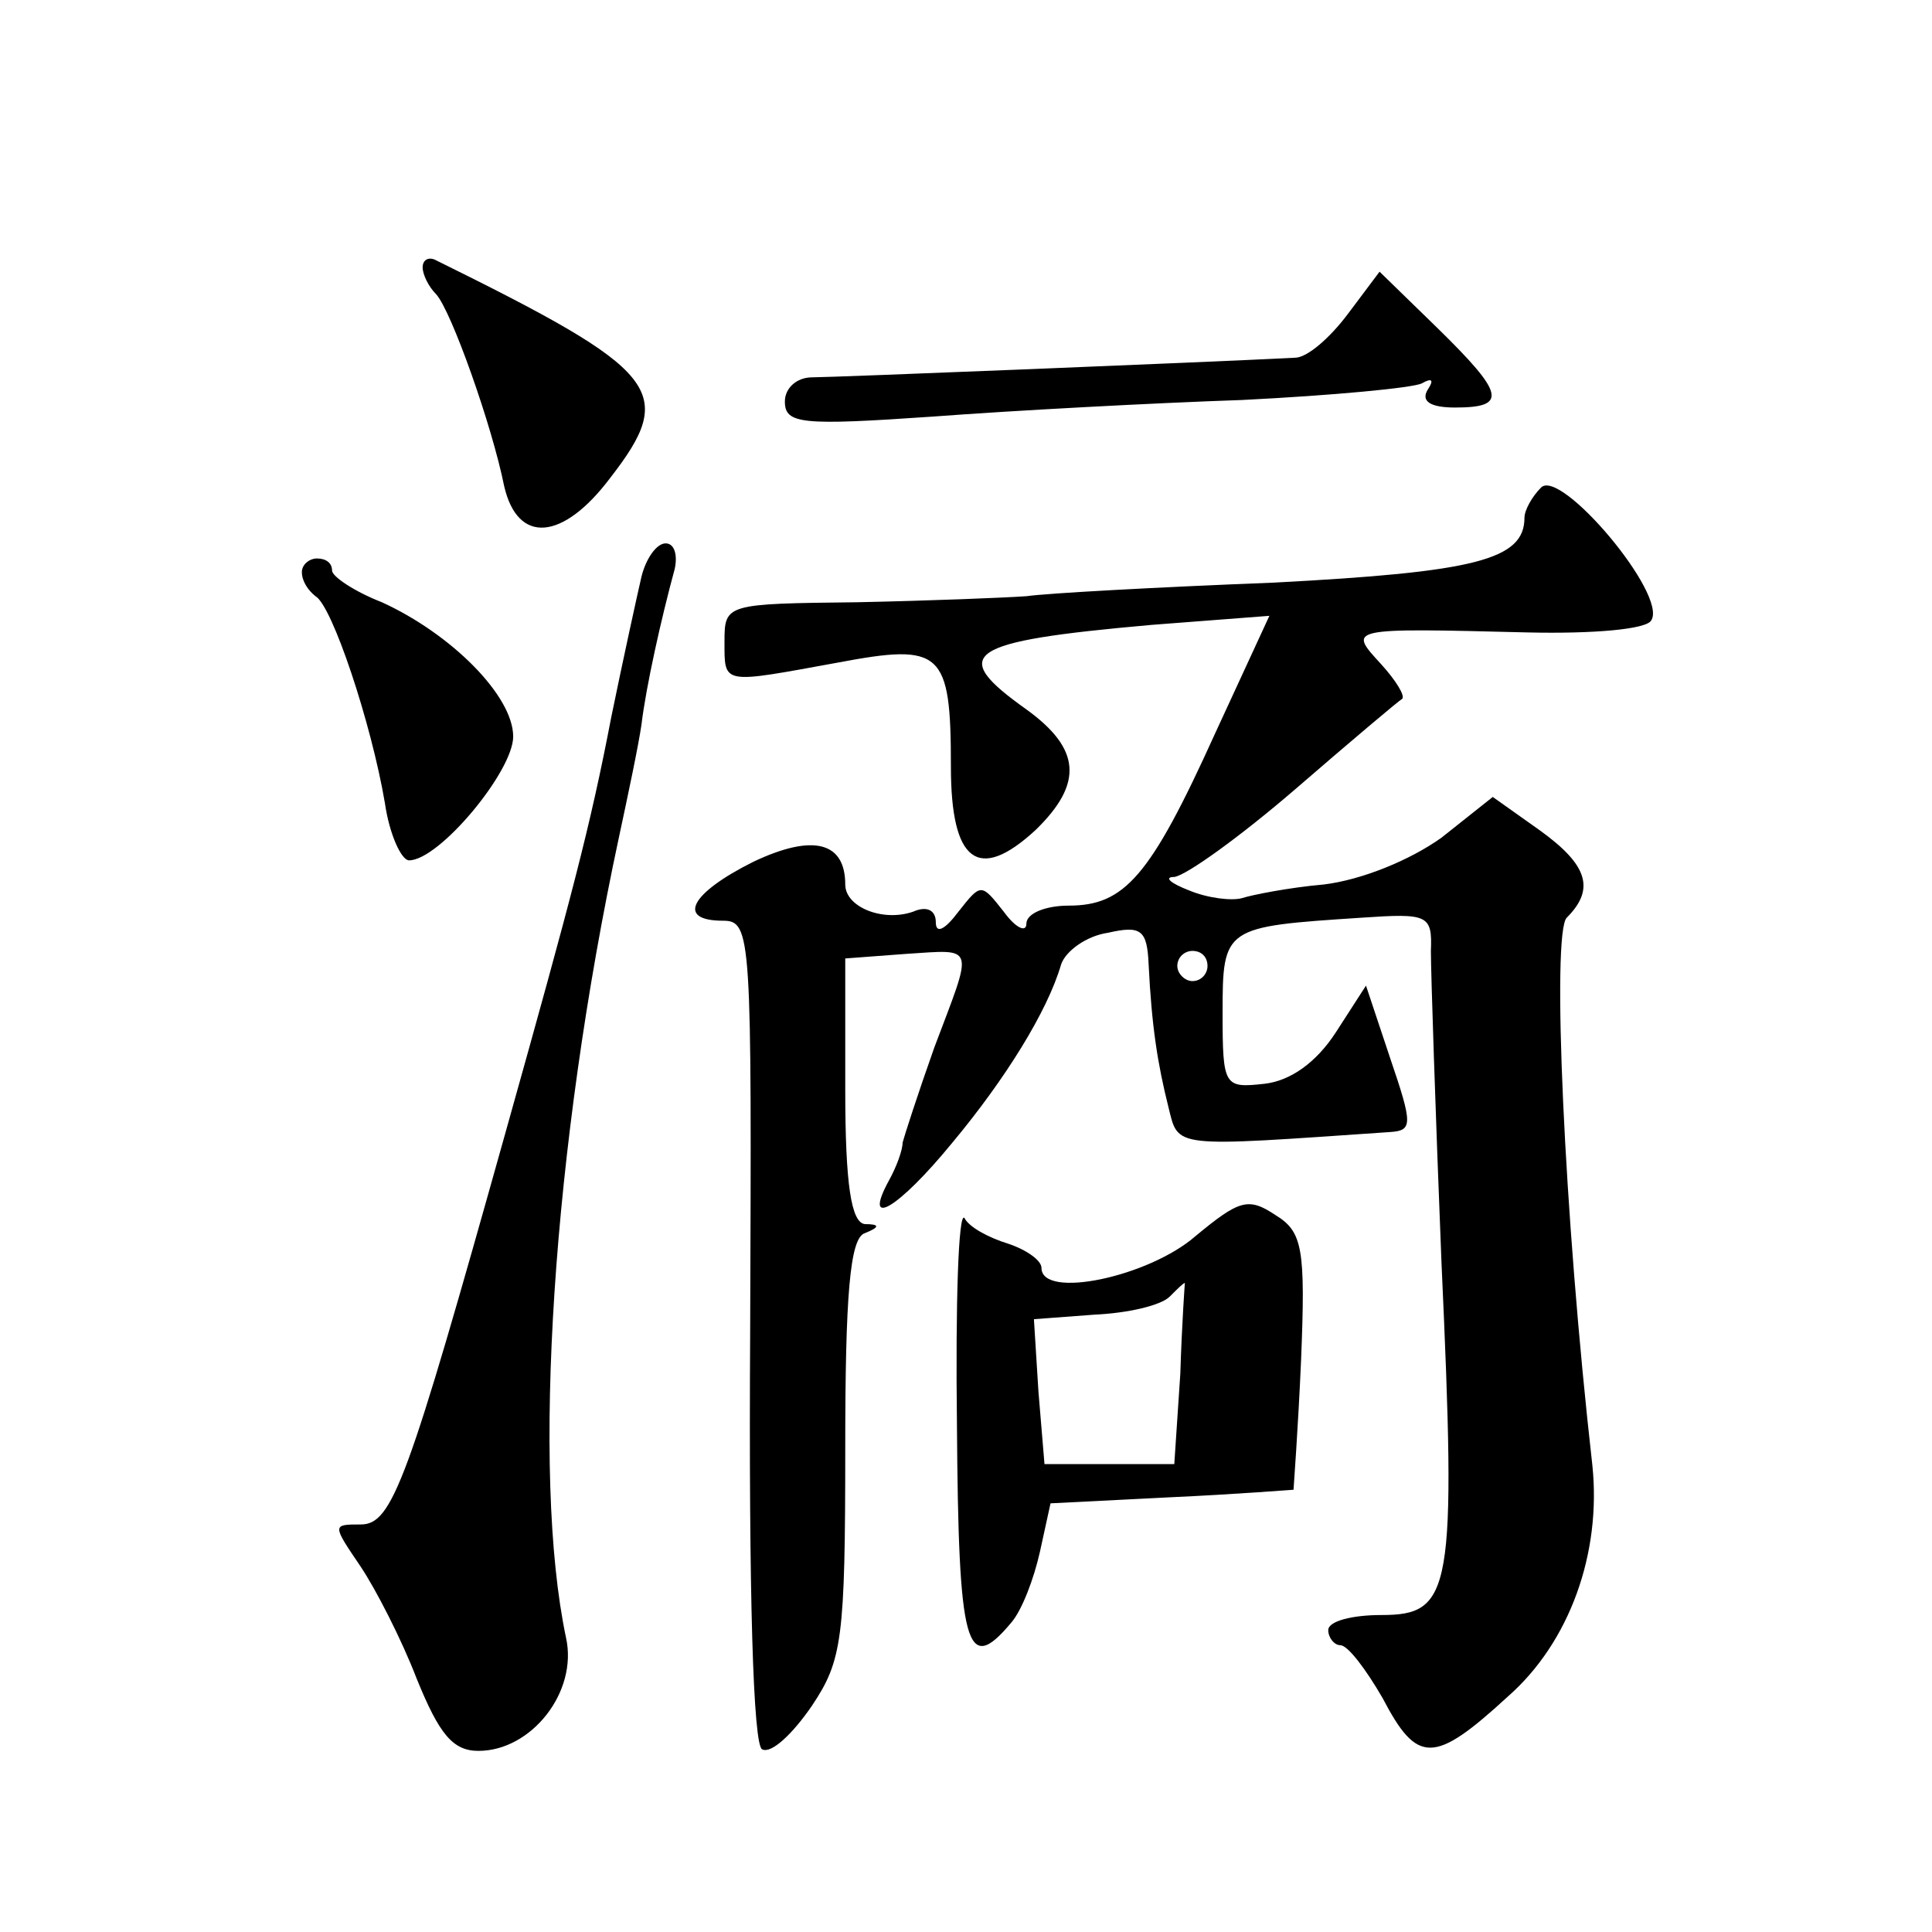 <?xml version="1.0" standalone="no"?>
<!DOCTYPE svg PUBLIC "-//W3C//DTD SVG 20010904//EN"
 "http://www.w3.org/TR/2001/REC-SVG-20010904/DTD/svg10.dtd">
<svg version="1.0" xmlns="http://www.w3.org/2000/svg"
 width="128pt" height="128pt" viewBox="0 0 128 128"
 preserveAspectRatio="xMidYMid meet">
<g transform="translate(0,128) scale(0.1,-0.1)"
fill="#0" stroke="none">
<path d="M280 1103 c0 -5 4 -13 9 -18 10 -11 37 -87 45 -127 9 -39 39 -36 70 5
45 58 34 71 -116 145 -5 2 -8 -1 -8 -5z M893 1072 c-12 -16 -27 -29 -35 -29 -58
-3 -307 -13 -320 -13 -10 0 -18 -7 -18 -16 0 -15 11 -16 98 -10 53 4 146 9 205
11 60 3 113 8 119 11 7 4 8 2 4 -4 -5 -8 2 -12 18 -12 35 0 33 9 -12 53 l-38 37
-21 -28z M1021 957 c-6 -6 -11 -15 -11 -20 0 -28 -33 -36 -166 -43 -77 -3 -150
-7 -164 -9 -14 -1 -64 -3 -112 -4 -87 -1 -88 -1 -88 -26 0 -29 -2 -28 75 -14 69
13 75 8 75 -69 0 -63 18 -77 56 -42 32 31 30 54 -6 80 -52 37 -41 45 83 56 l78
6 -36 -78 c-43 -95 -60 -114 -97 -114 -15 0 -28 -5 -28 -12 0 -6 -7 -3 -15 8 -15
19 -15 19 -30 0 -9 -12 -15 -15 -15 -7 0 8 -6 11 -15 7 -20 -7 -45 3 -45 18 0 28
-21 34 -61 15 -42 -21 -51 -39 -20 -39 19 0 19 -10 18 -272 -1 -174 2 -275 8 -277
6 -3 20 10 33 29 20 30 22 44 22 171 0 100 3 139 13 142 10 4 10 6 0 6 -9 1 -13
26 -13 89 l0 87 40 3 c47 3 45 7 19 -62 -11 -31 -20 -59 -21 -63 0 -5 -4 -16 -9
-25 -18 -33 6 -19 42 25 35 42 63 87 72 118 3 9 17 19 31 21 22 5 26 2 27 -21 2
-41 6 -66 13 -94 7 -28 1 -27 147 -17 15 1 15 5 0 49 l-16 48 -20 -31 c-13 -20
-30 -32 -47 -34 -27 -3 -28 -2 -28 47 0 57 1 57 92 63 44 3 47 2 46 -22 0 -14 3
-106 7 -206 10 -219 7 -234 -40 -234 -19 0 -35 -4 -35 -10 0 -5 4 -10 8 -10 5 0
17 -16 28 -35 23 -44 34 -44 83 1 41 36 62 95 56 153 -19 168 -27 353 -17 363 19
19 14 35 -18 58 l-31 22 -34 -27 c-21 -15 -53 -28 -78 -31 -23 -2 -48 -7 -54 -9
-7 -2 -23 0 -35 5 -13 5 -17 9 -10 9 8 1 44 27 80 58 37 32 69 59 71 60 2 2 -4
12 -14 23 -22 24 -23 24 97 21 43 -1 79 2 82 8 11 17 -60 101 -73 88z m-221 -317
c0 -5 -4 -10 -10 -10 -5 0 -10 5 -10 10 0 6 5 10 10 10 6 0 10 -4 10 -10z M425
898 c-3 -13 -12 -54 -20 -93 -14 -73 -26 -118 -70 -275 -65 -232 -75 -260 -96 -260
-19 0 -19 0 0 -28 10 -15 27 -48 37 -74 15 -37 24 -48 41 -48 35 0 66 39 58 75
-23 109 -9 325 35 530 6 28 13 61 15 75 3 25 13 70 22 103 2 9 0 17 -6 17 -6 0
-13 -10 -16 -22z M200 901 c0 -6 4 -12 9 -16 11 -6 37 -84 46 -137 3 -21 11 -38
16 -38 20 0 69 59 69 82 0 27 -41 68 -87 89 -18 7 -33 17 -33 21 0 5 -4 8 -10 8
-5 0 -10 -4 -10 -9z M792 461 c-31 -27 -102 -42 -102 -21 0 5 -10 12 -22 16 -13
4 -26 11 -29 17 -4 5 -6 -56 -5 -137 1 -147 6 -167 36 -131 7 8 15 29 19 47 l7
32 79 4 c44 2 81 5 82 5 0 1 3 40 5 86 3 74 1 85 -17 96 -18 12 -24 10 -53 -14z
m-10 -91 l-4 -60 -43 0 -43 0 -4 48 -3 48 40 3 c22 1 44 6 50 12 5 5 9 9 10 9 0
0 -2 -27 -3 -60z"/>
</g>
</svg>
